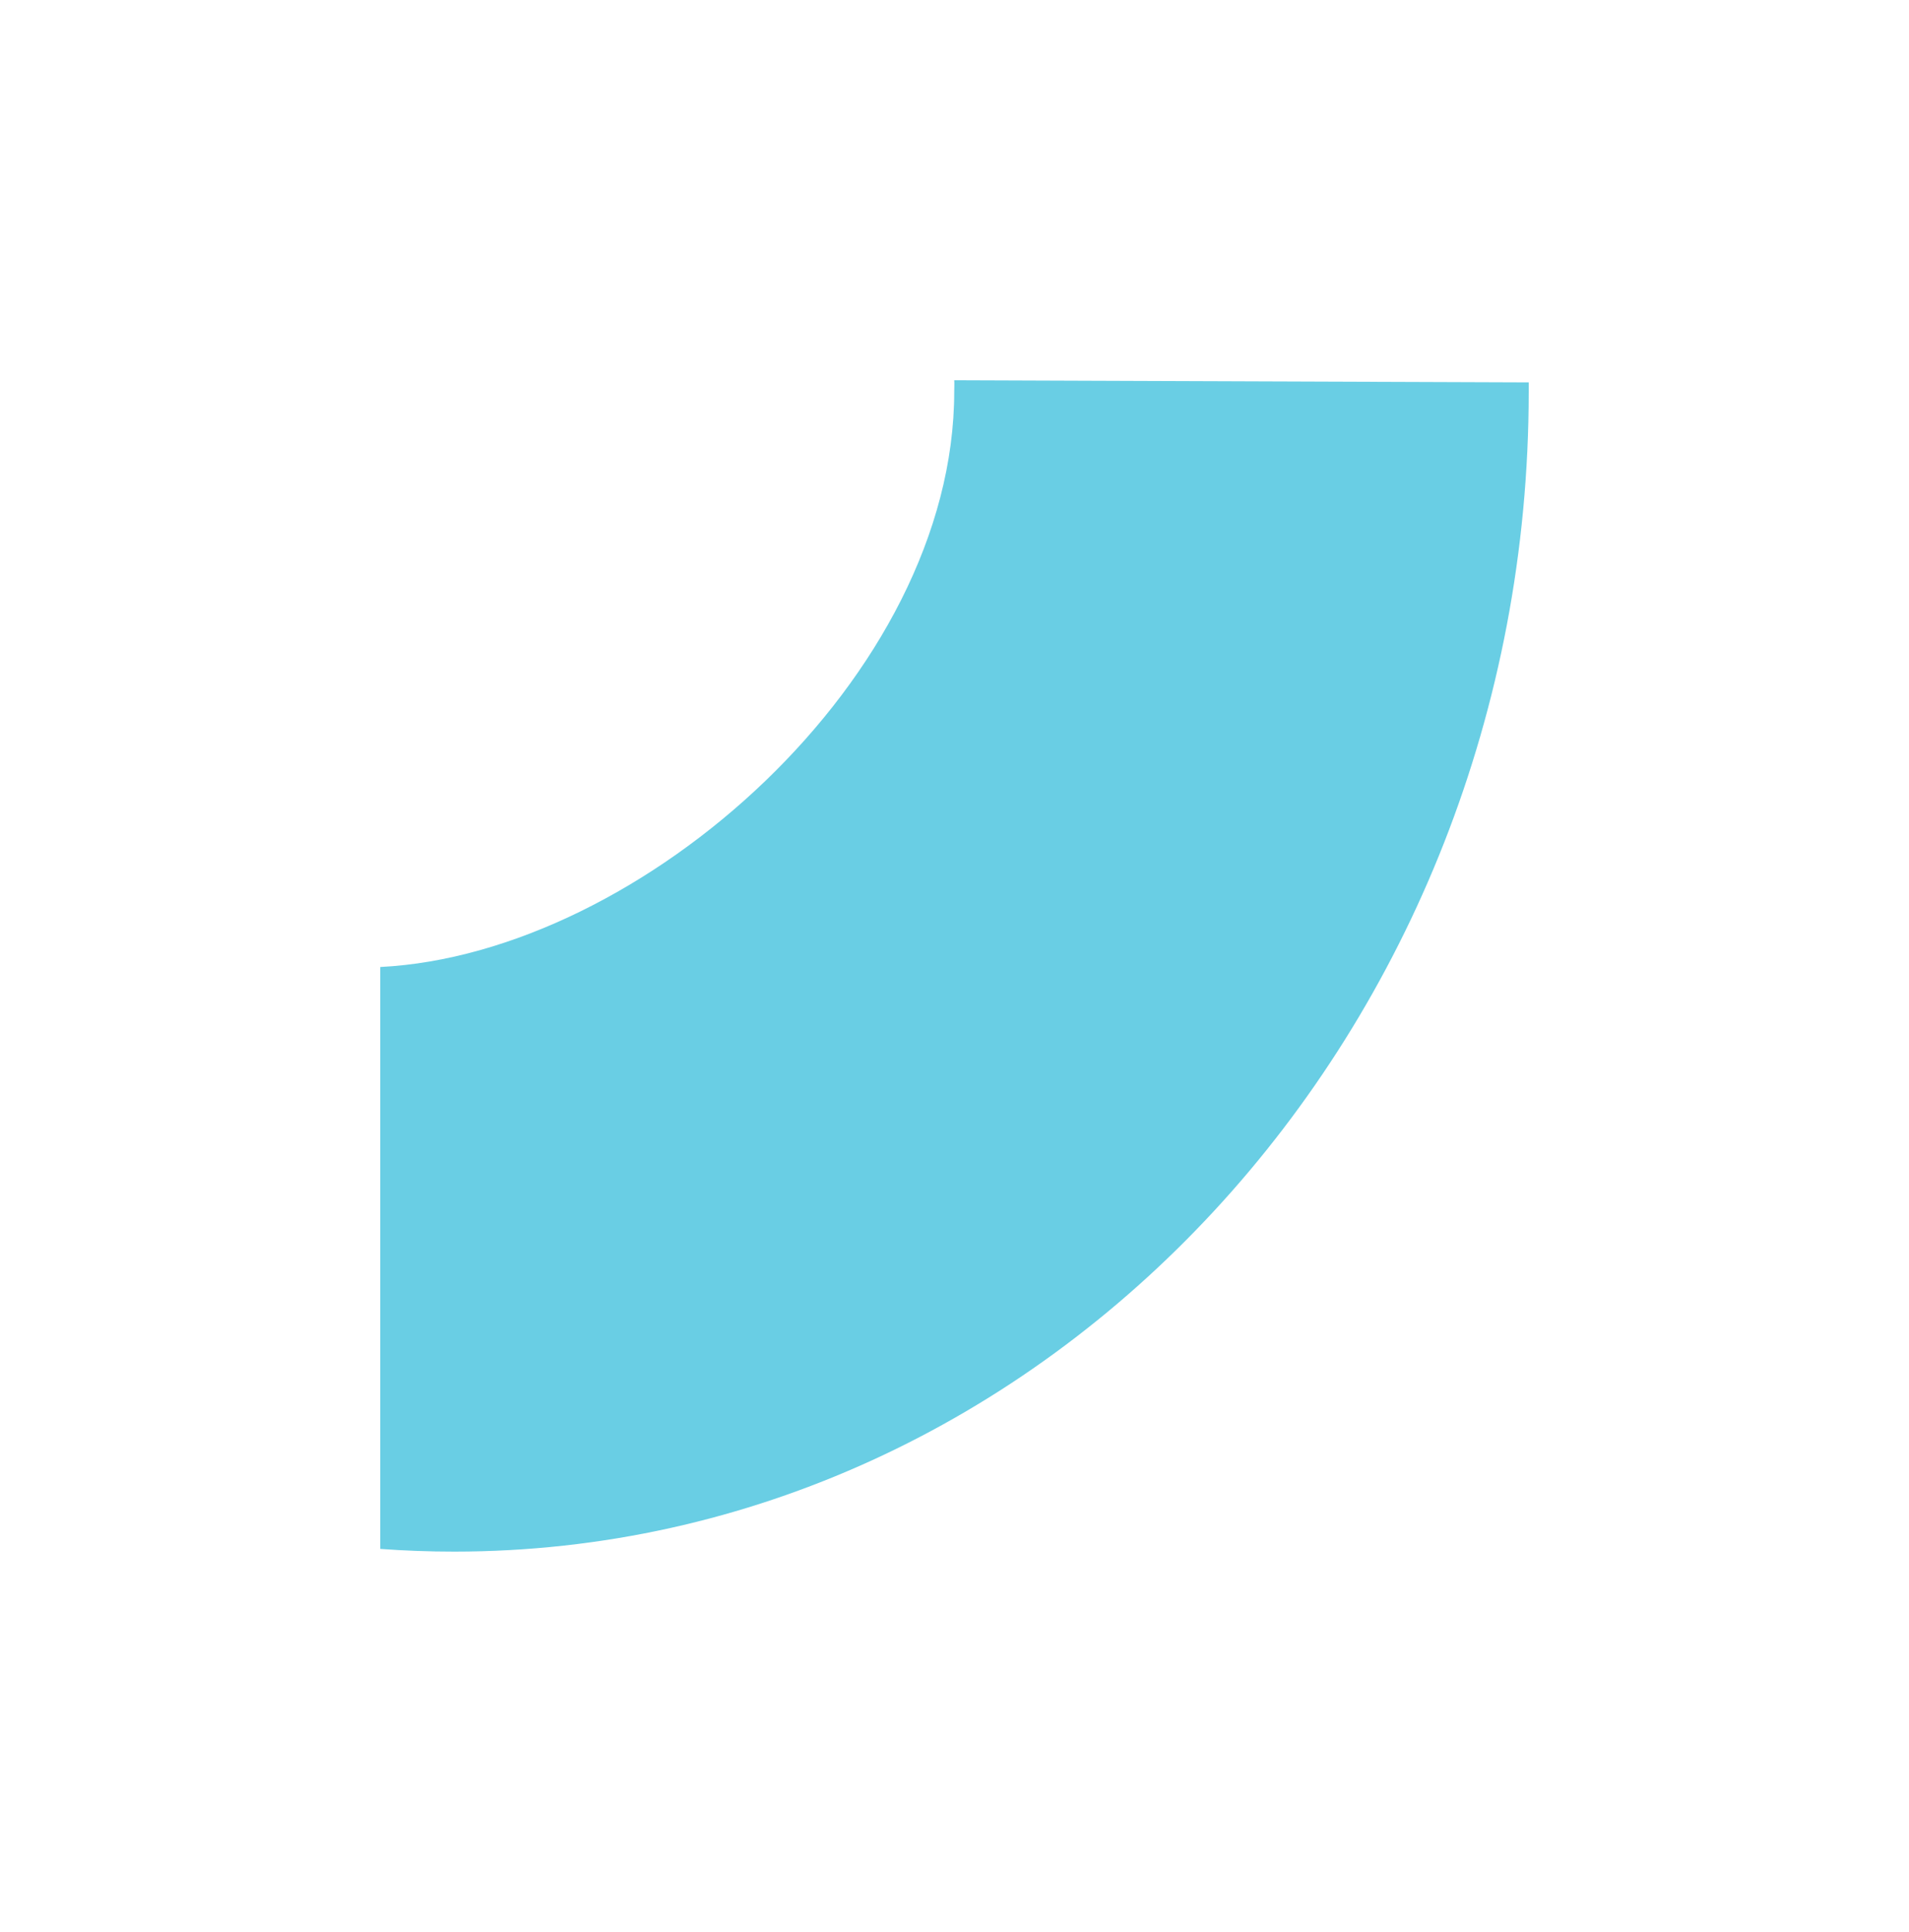 <svg width="251" height="254" fill="none" xmlns="http://www.w3.org/2000/svg"><g filter="url(#filter0_f_2361_1439)"><path d="M50 203.646v-76.508c34.331-1.733 75.464-38.214 75.464-75.68 0-.355.036-1.103 0-1.458l75.536.276v1.182C201 135.569 137.628 204 59.716 204c-3.238 0-6.513-.118-9.716-.354z" fill="#06ADD2" fill-opacity=".6"/></g><defs><filter id="filter0_f_2361_1439" x="0" y="0" width="251" height="254" filterUnits="userSpaceOnUse" color-interpolation-filters="sRGB"><feFlood flood-opacity="0" result="BackgroundImageFix"/><feBlend in="SourceGraphic" in2="BackgroundImageFix" result="shape"/><feGaussianBlur stdDeviation="25" result="effect1_foregroundBlur_2361_1439"/></filter></defs></svg>